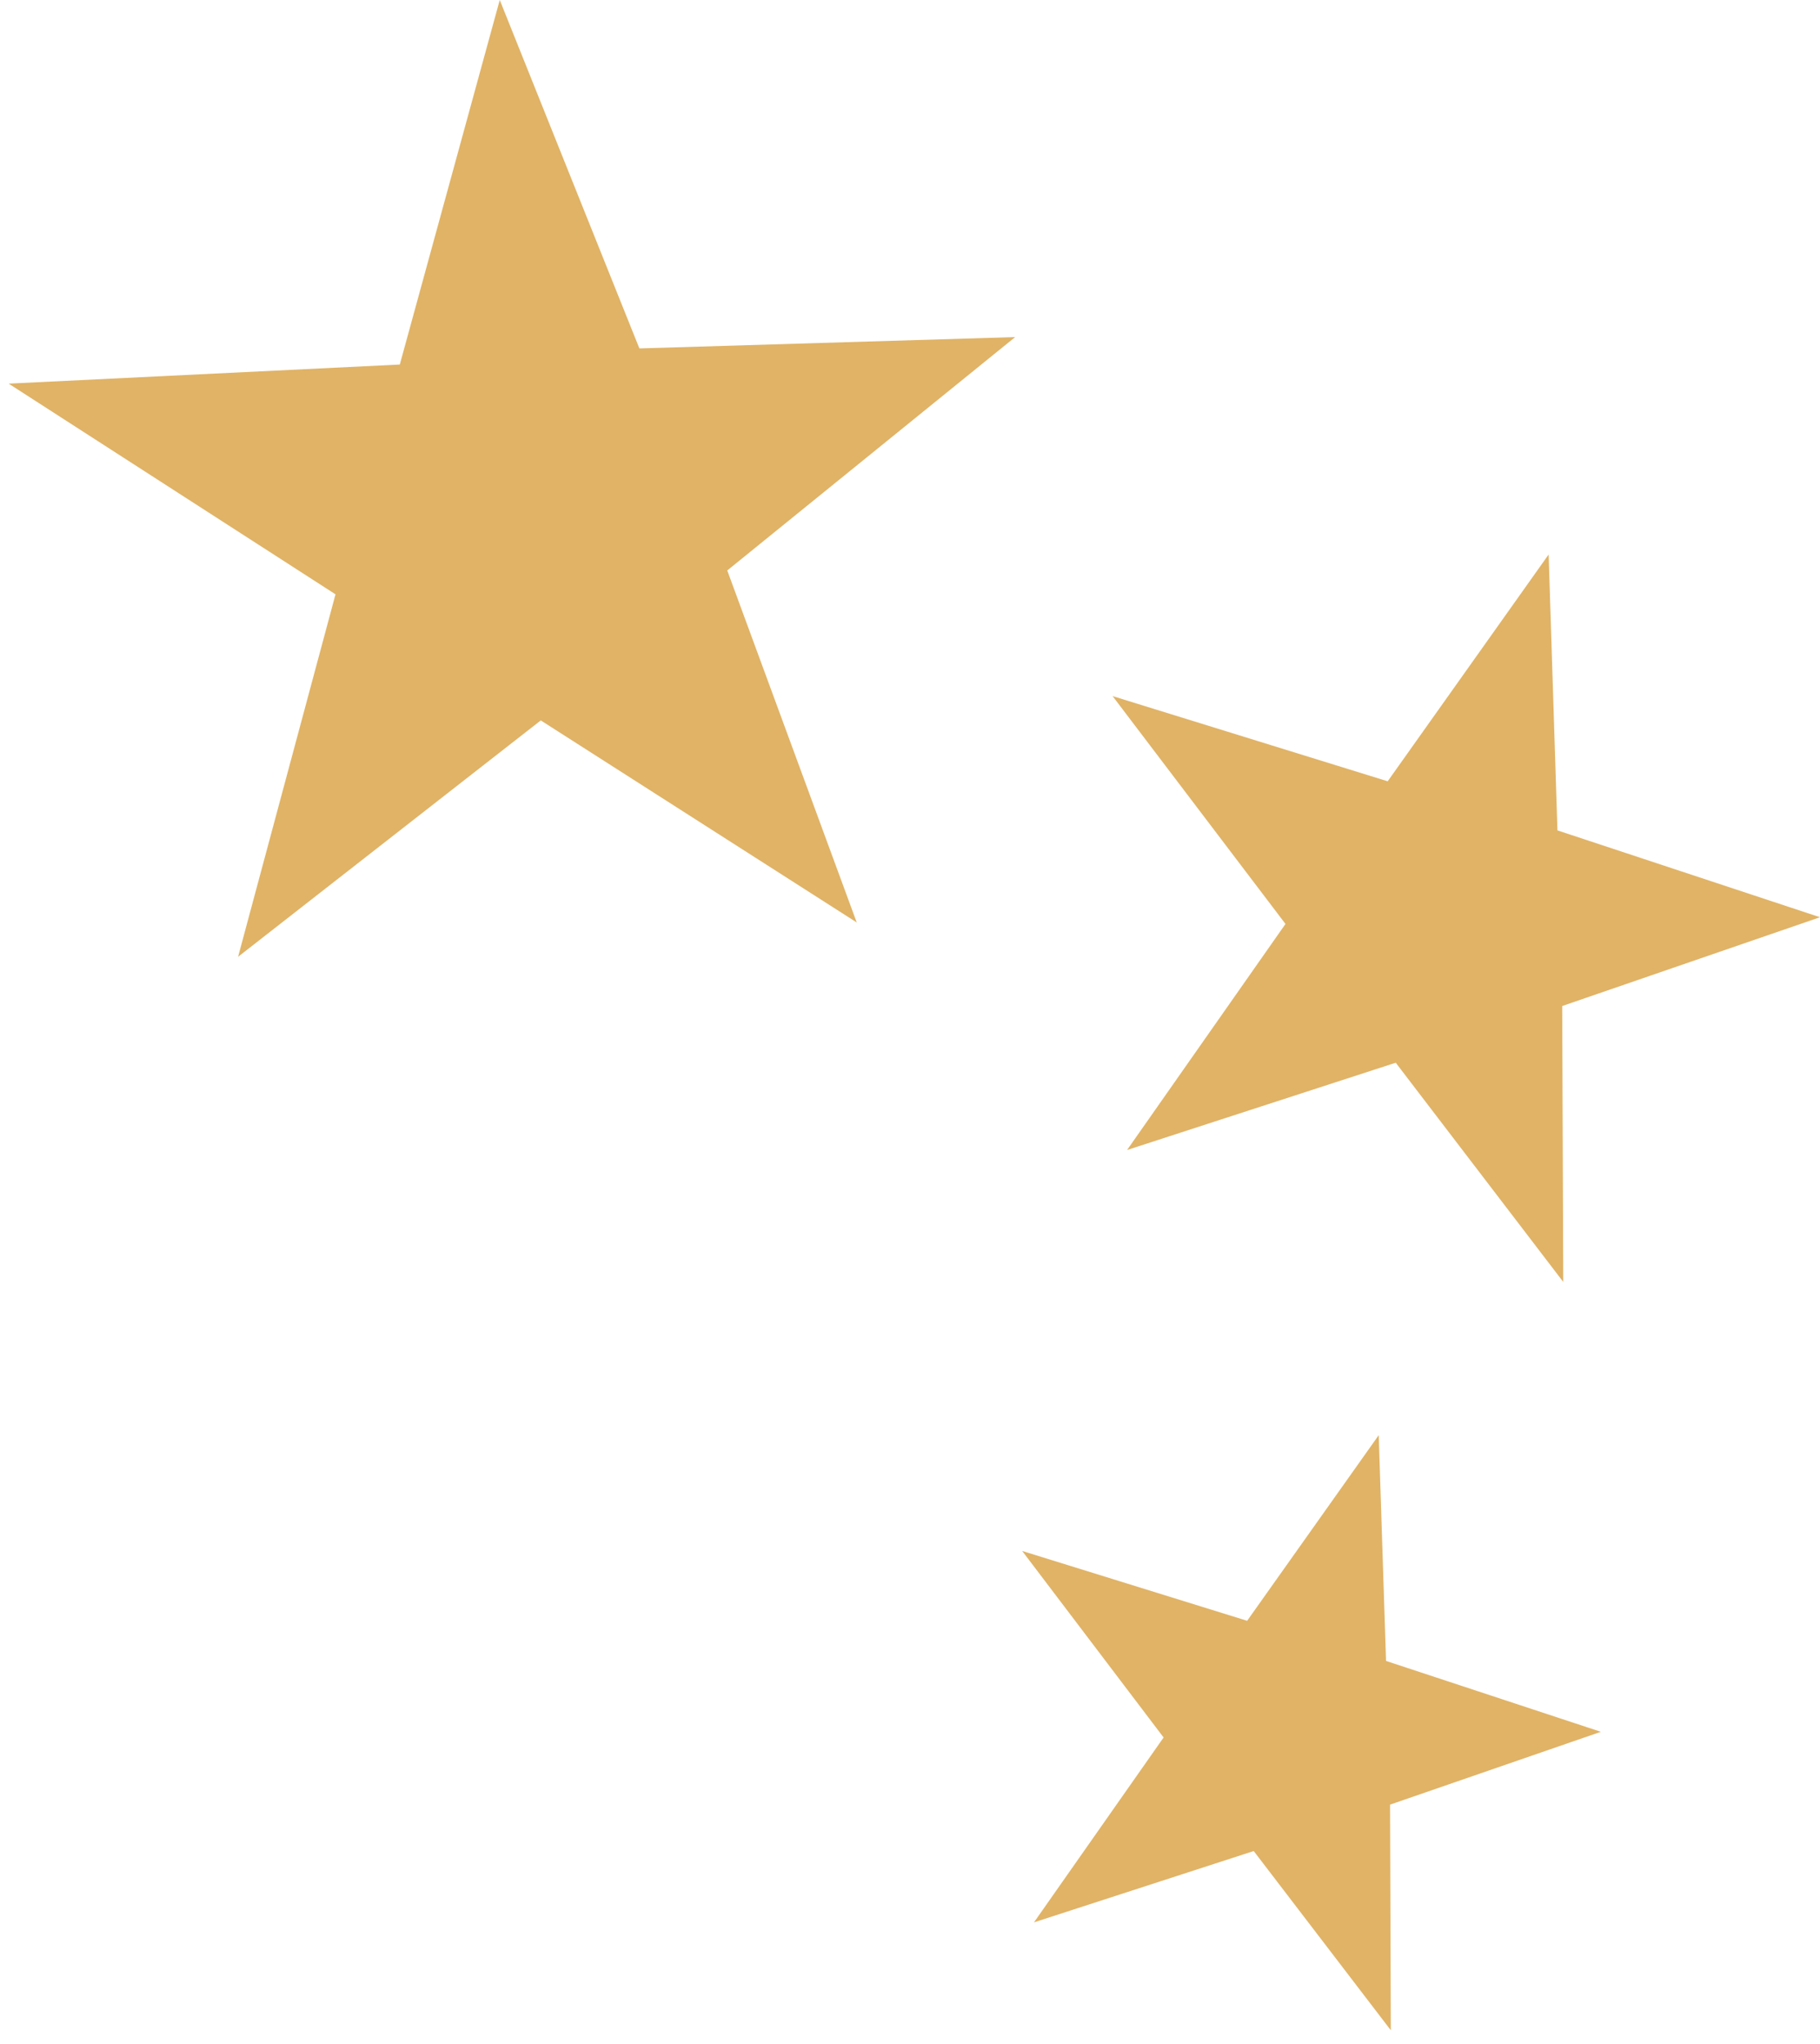 <svg xmlns="http://www.w3.org/2000/svg" fill="none" viewBox="0 0 122 137" height="137" width="122">
<g clip-path="url(#clip0_1145_3097)">
<path fill="#E0B366" d="M33.5 0L26.8 24.43L0.58 25.71L22.49 39.83L15.96 64.12L36.25 48.28L57.43 61.82L48.75 38.23L68.05 22.59L42.86 23.35L33.5 0Z"></path>
<path fill="#E0B366" d="M103.81 37.16L93.02 52.36L74.58 46.65L86.17 61.92L75.55 77.07L93.56 71.22L104.79 85.91L104.72 67.42L122 61.47L104.4 55.65L103.81 37.16Z"></path>
<path fill="#E0B366" d="M92.42 96.18L83.6 108.62L68.52 103.94L78 116.44L69.31 128.83L84.04 124.05L93.23 136.06L93.18 120.94L107.31 116.06L92.91 111.31L92.42 96.18Z"></path>
</g>
<defs>
<clipPath id="clip0_1145_3097">
<rect transform="translate(0.58)" fill="white" height="136.06" width="121.42"></rect>
</clipPath>
</defs>
</svg>
